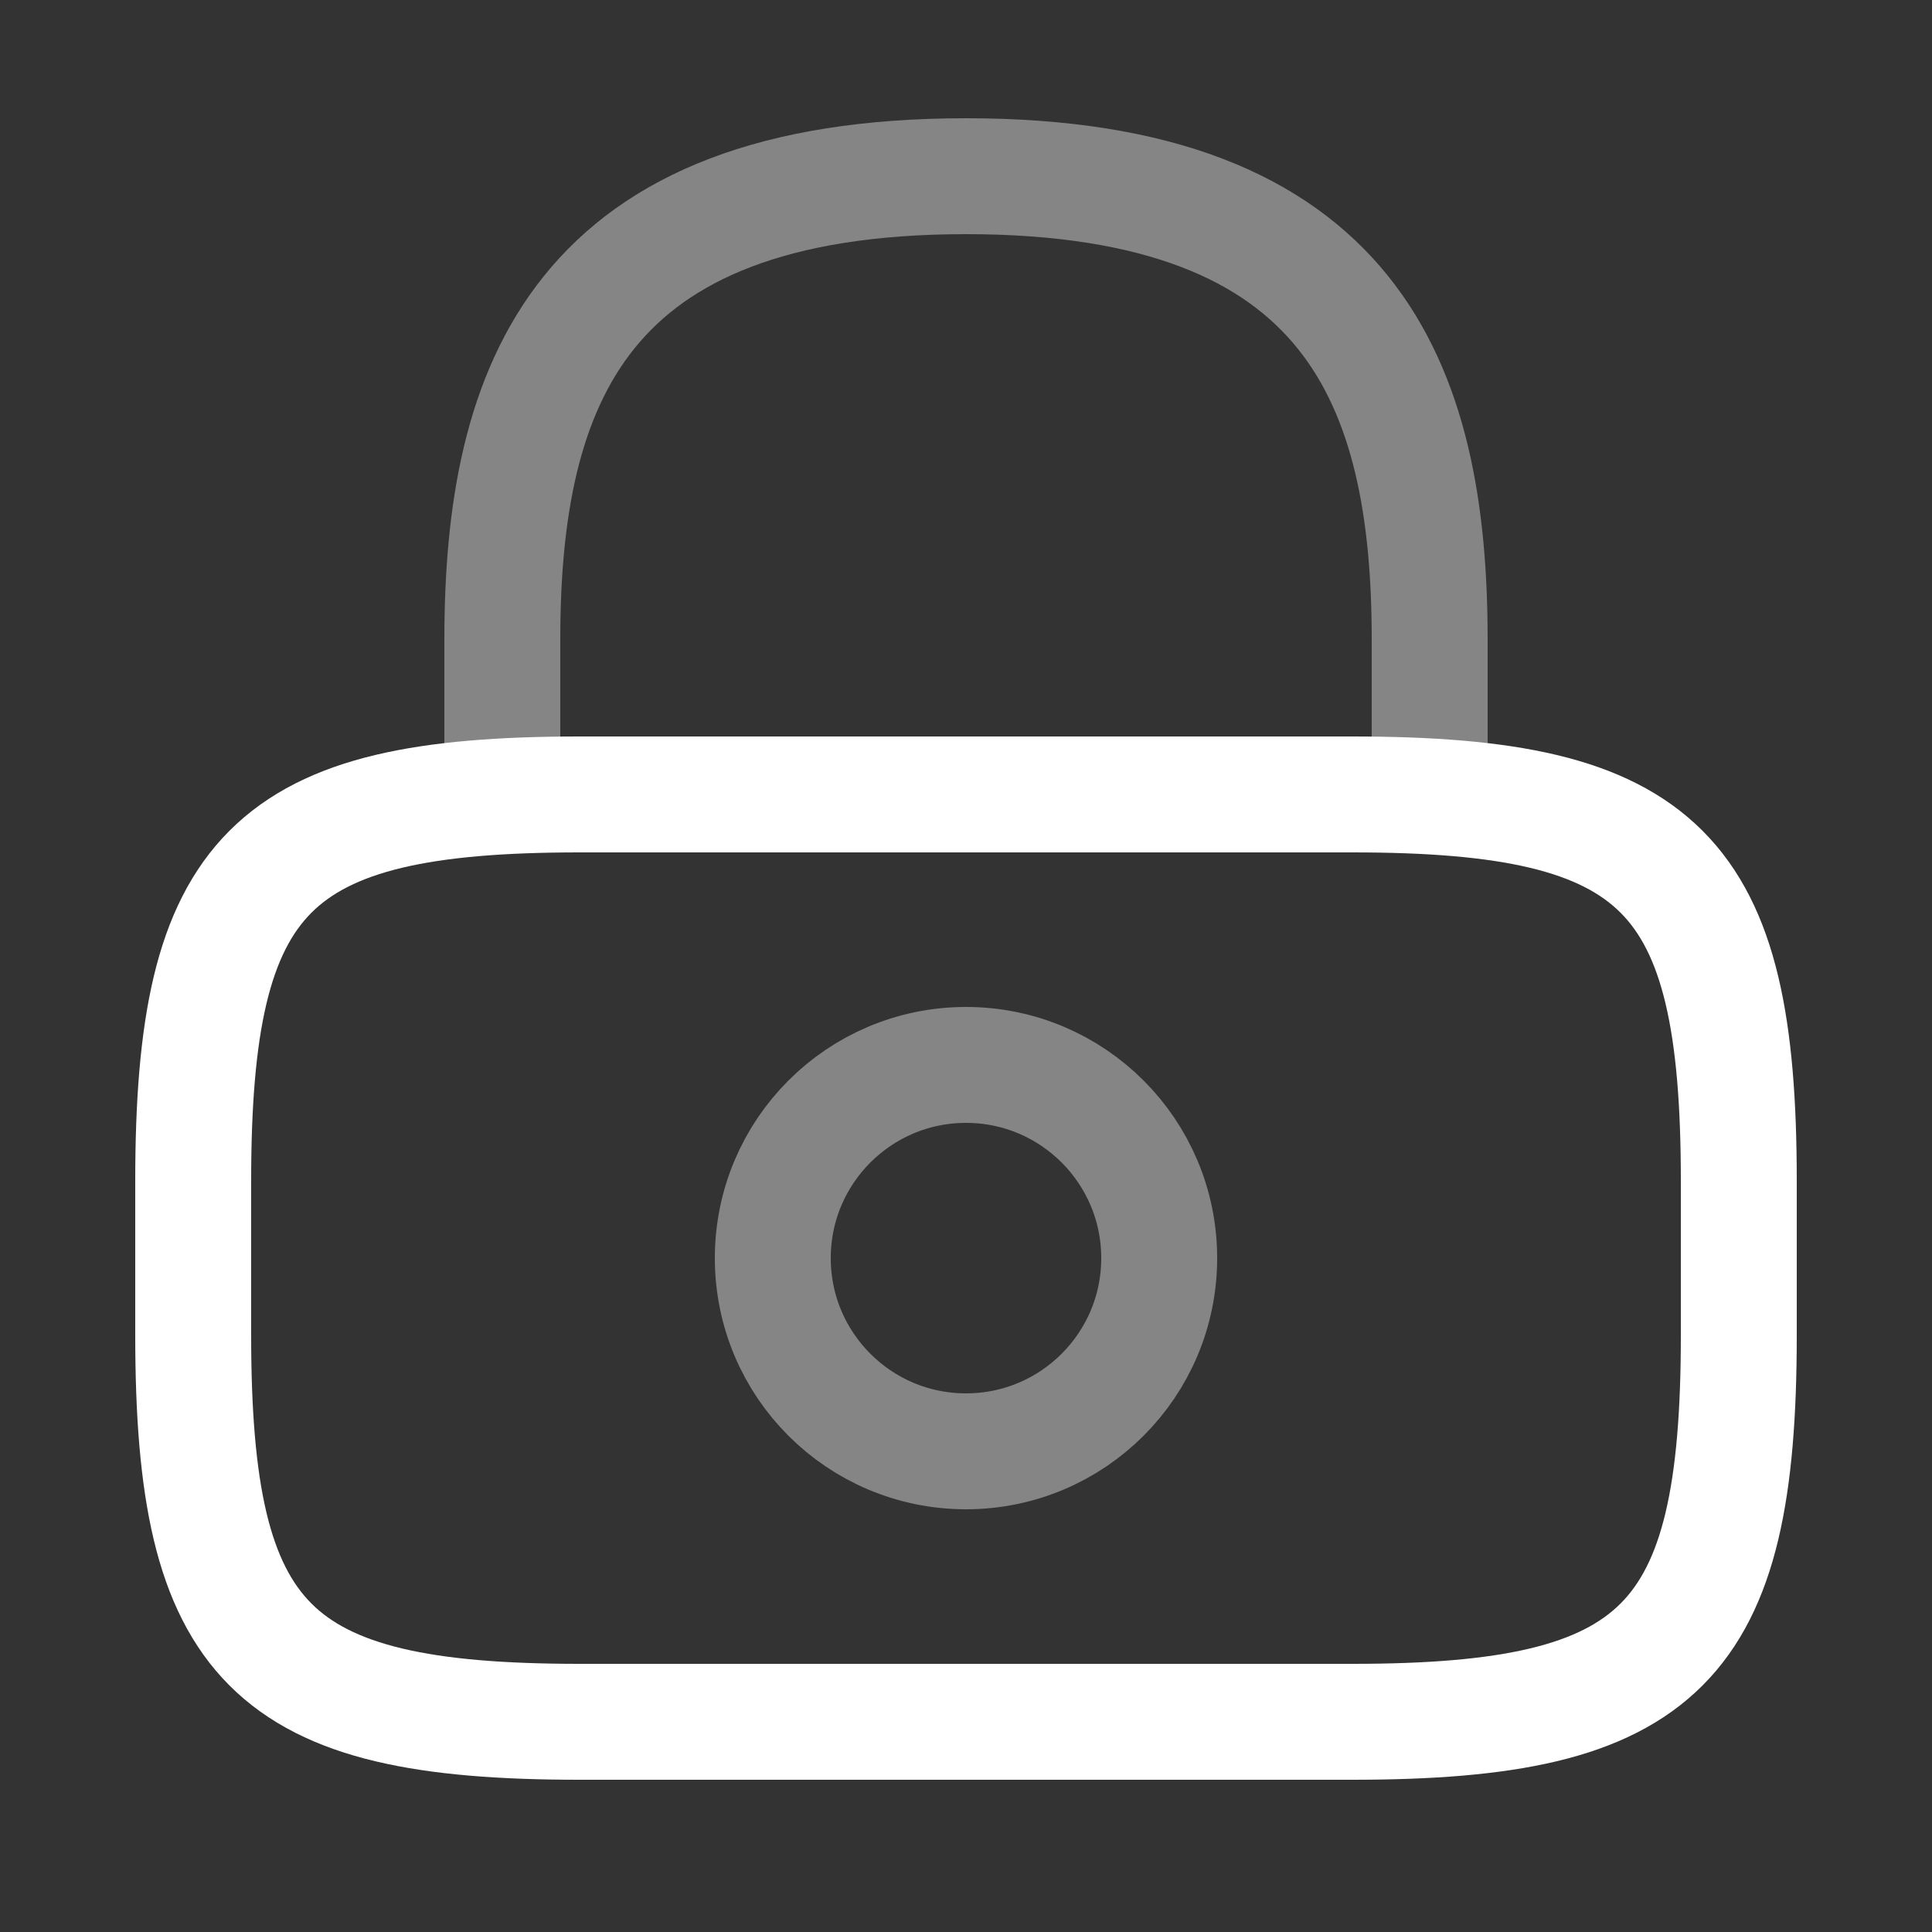 <svg width="25" height="25" viewBox="0 0 25 25" fill="none" xmlns="http://www.w3.org/2000/svg">
<rect x="0" y="0" width="25" height="25" fill="#333333" stroke="none"/>
<path opacity="0.4" d="M6.5 10.28V8.28C6.5 4.97 7.5 2.28 12.5 2.28C17.5 2.28 18.5 4.97 18.5 8.28V10.28" stroke="white" stroke-width="1.5" stroke-linecap="round" stroke-linejoin="round"/>
<path opacity="0.4" d="M12.5 18.78C13.881 18.78 15 17.661 15 16.28C15 14.9 13.881 13.78 12.5 13.78C11.119 13.78 10 14.9 10 16.28C10 17.661 11.119 18.78 12.5 18.78Z" stroke="white" stroke-width="1.5" stroke-linecap="round" stroke-linejoin="round"/>
<path d="M17.5 22.28H7.5C3.5 22.28 2.5 21.28 2.5 17.28V15.28C2.5 11.28 3.5 10.28 7.5 10.28H17.5C21.5 10.28 22.5 11.28 22.5 15.28V17.28C22.5 21.28 21.5 22.28 17.5 22.28Z" stroke="white" stroke-width="1.5" stroke-linecap="round" stroke-linejoin="round"/>
</svg>
